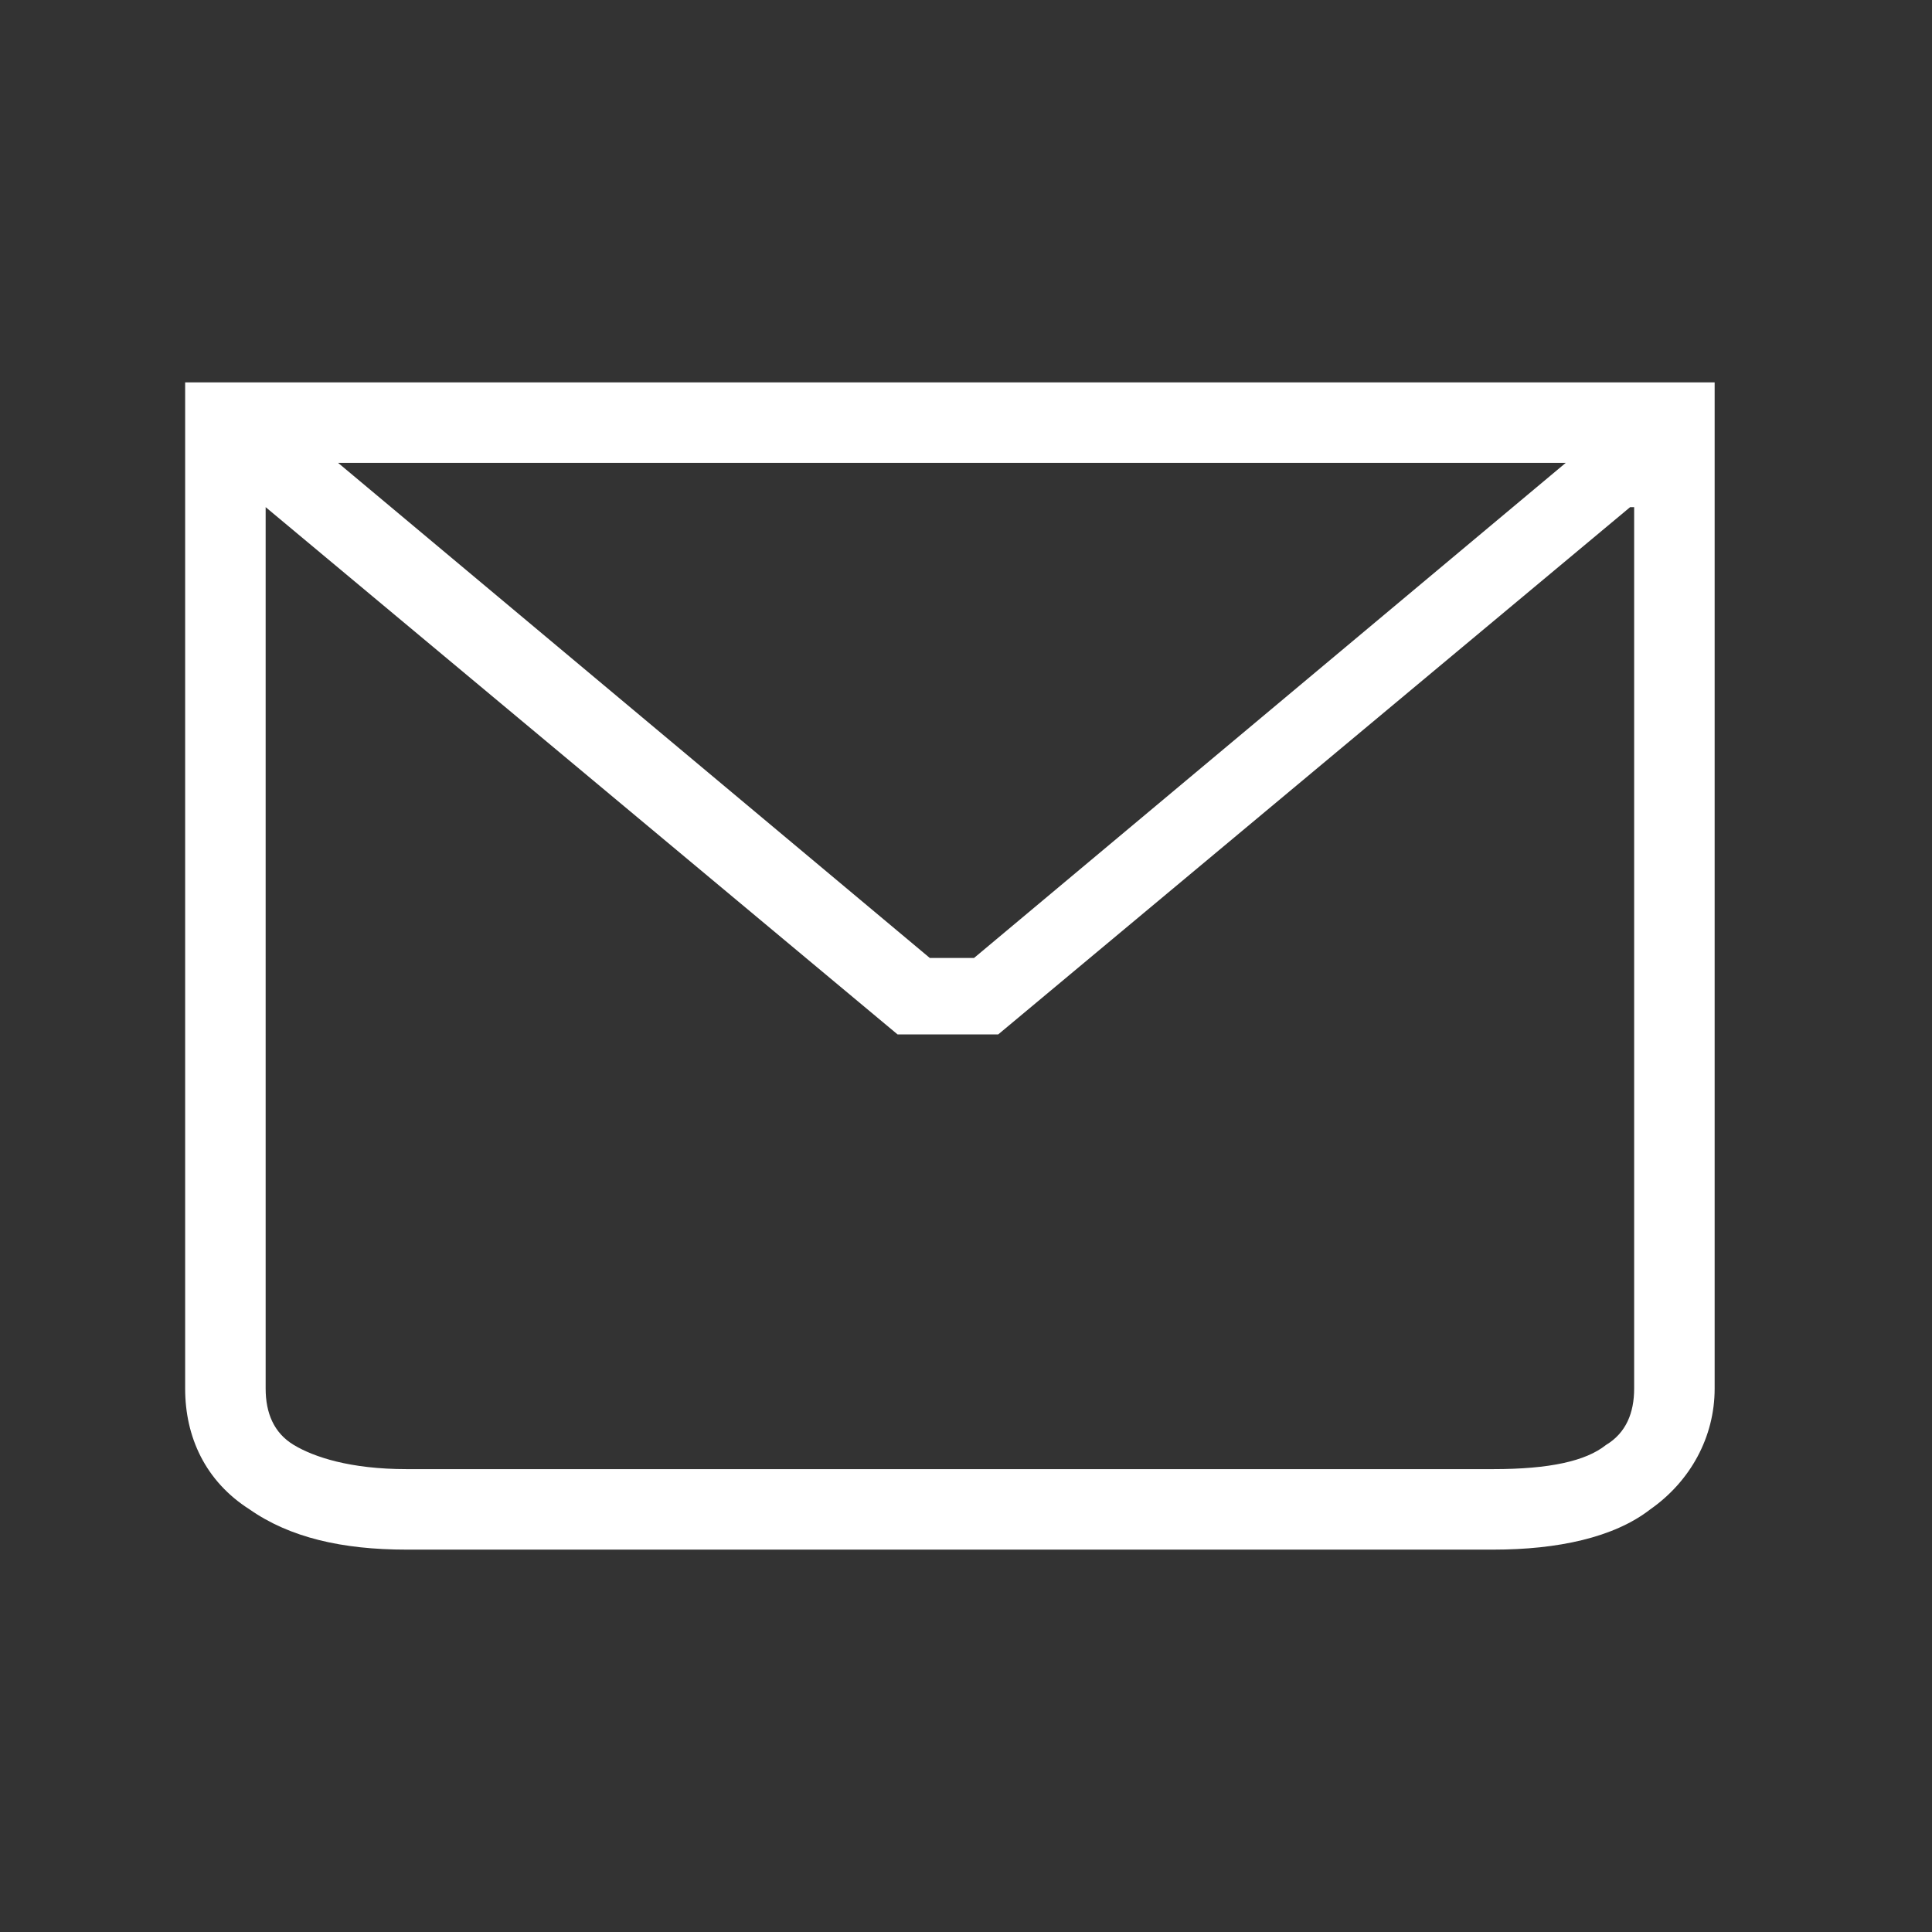 <?xml version="1.0" encoding="UTF-8"?>
<svg id="Ebene_1" xmlns="http://www.w3.org/2000/svg" version="1.1" viewBox="0 0 48 48">
  <rect x="0" y="0" width="48" height="48" fill="#333333" stroke="none"/>
  <!-- Generator: Adobe Illustrator 29.0.1, SVG Export Plug-In . SVG Version: 2.1.0 Build 192)  -->
  <defs>
    <style>
      .st0 {
        fill: #fff;
      }
    </style>
  </defs>
  <path class="st0" d="M42.6,9.5H4.6v25c0,1.2.5,2.3,1.6,3,1,.7,2.3,1,3.9,1h27c1.6,0,3-.3,3.9-1,1-.7,1.6-1.8,1.6-3V9.5ZM8.4,11.5h30.5l-14.7,12.3h-1.1l-14.7-12.3ZM40.6,12.6v21.9c0,.6-.2,1.1-.7,1.4-.5.4-1.4.6-2.8.6H10.1c-1.4,0-2.3-.3-2.8-.6-.5-.3-.7-.8-.7-1.4V12.6l15.7,13.1h2.5l15.7-13.1Z"/>
</svg>